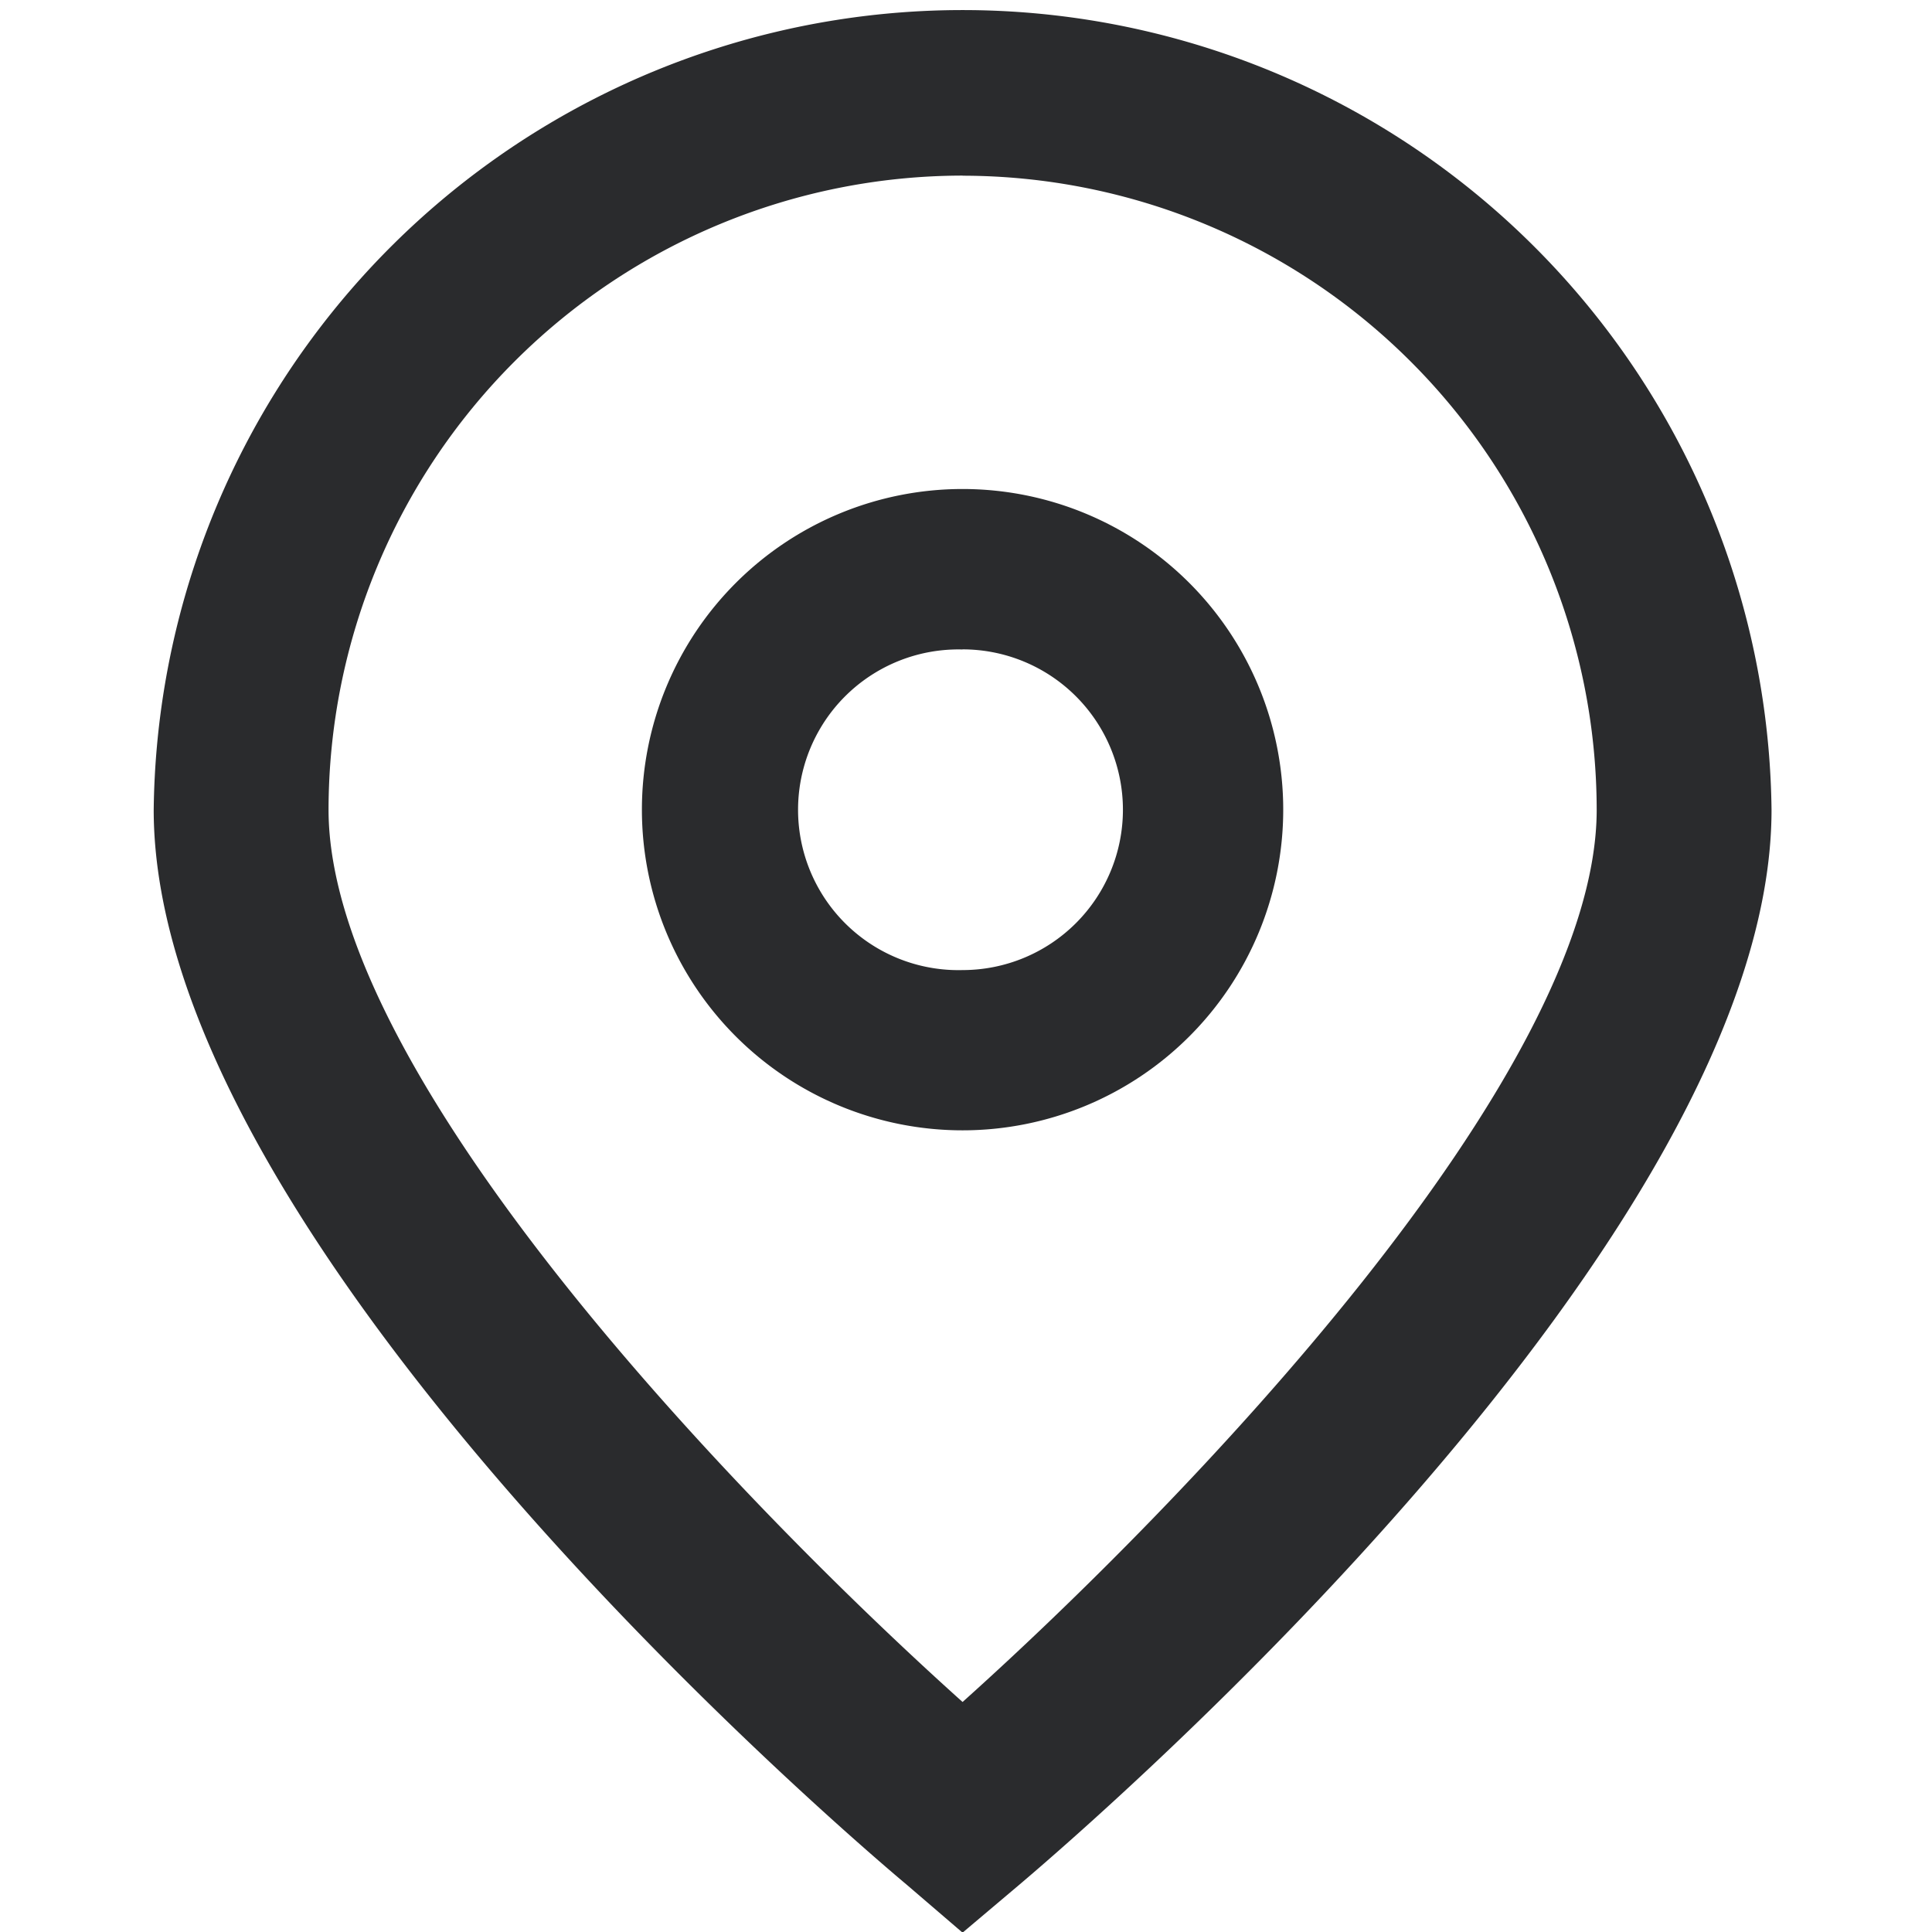 <svg width="18" height="18" fill="none" xmlns="http://www.w3.org/2000/svg"><g clip-path="url(#a)" fill="#2A2B2D"><path d="m8.968 18.006-.522-.448c-.721-.604-7.014-6.038-7.014-10.014a7.537 7.537 0 0 1 15.073 0c0 3.976-6.293 9.41-7.01 10.017l-.527.445Zm0-16.37a5.914 5.914 0 0 0-5.907 5.908c0 2.497 3.872 6.487 5.907 8.313 2.036-1.826 5.908-5.819 5.908-8.313a5.914 5.914 0 0 0-5.908-5.907Z"/><path d="M8.968 10.531a2.987 2.987 0 1 1 0-5.975 2.987 2.987 0 0 1 0 5.975Zm0-4.48a1.494 1.494 0 1 0 0 2.987 1.494 1.494 0 0 0 0-2.988Z"/></g><defs><clipPath id="a"><path fill="#fff" d="M0 0h18v18H0z"/></clipPath></defs></svg>